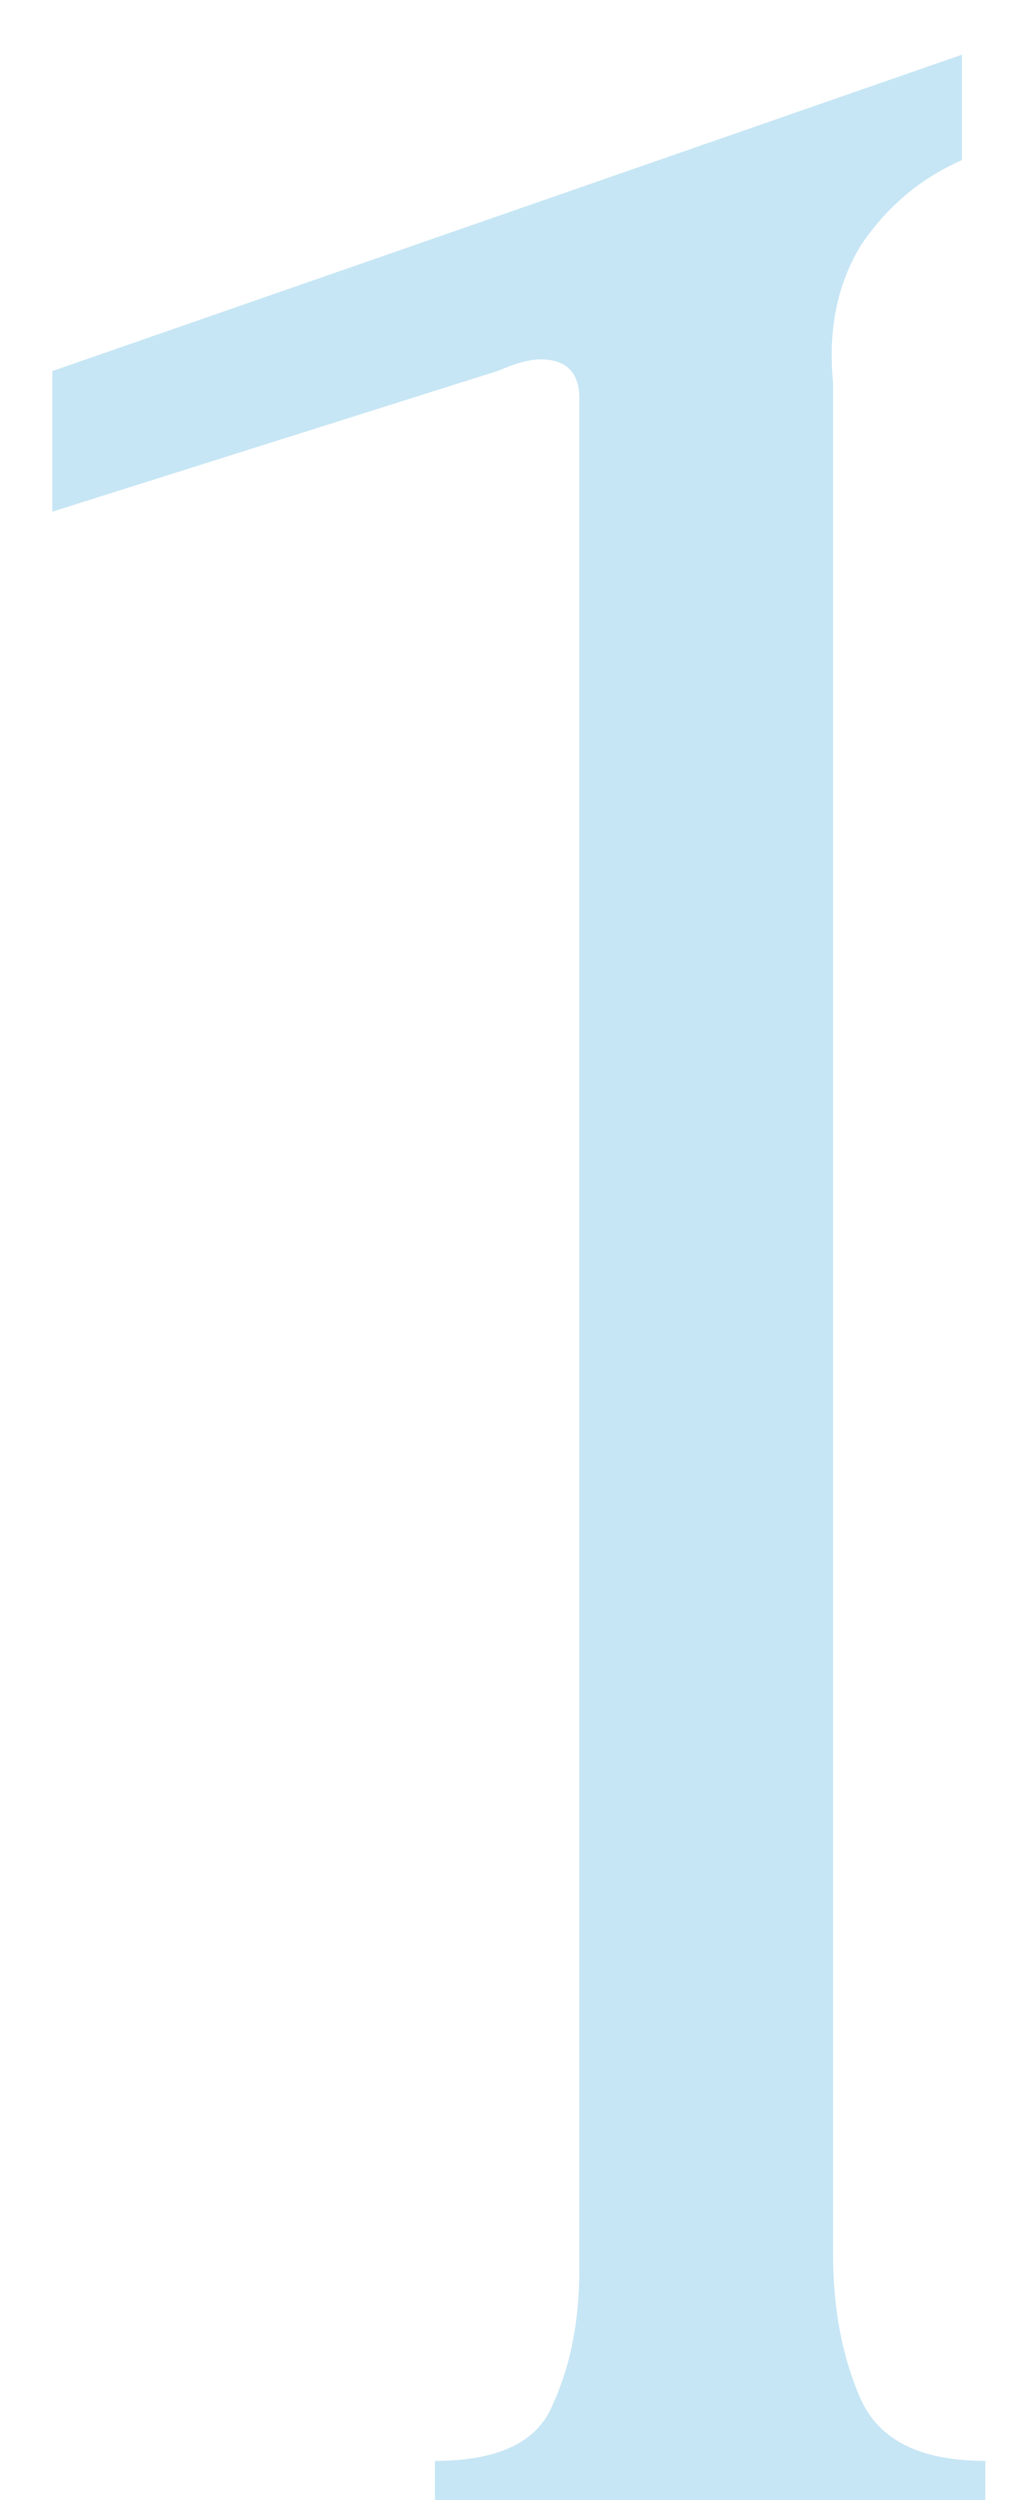 <?xml version="1.0" encoding="UTF-8"?> <svg xmlns="http://www.w3.org/2000/svg" width="13" height="32" viewBox="0 0 13 32" fill="none"><path d="M5.57 32V31.5C6.37 31.5 6.87 31.267 7.07 30.8C7.303 30.3 7.42 29.717 7.42 29.05V5.1C7.42 4.767 7.253 4.6 6.92 4.6C6.787 4.6 6.604 4.65 6.37 4.75L0.67 6.55V4.75L12.32 0.7V2.05C11.787 2.283 11.354 2.65 11.02 3.15C10.72 3.65 10.604 4.233 10.67 4.9V28.85C10.67 29.55 10.787 30.167 11.02 30.7C11.254 31.233 11.787 31.5 12.62 31.5V32H5.57Z" fill="#C7E6F5"></path></svg> 